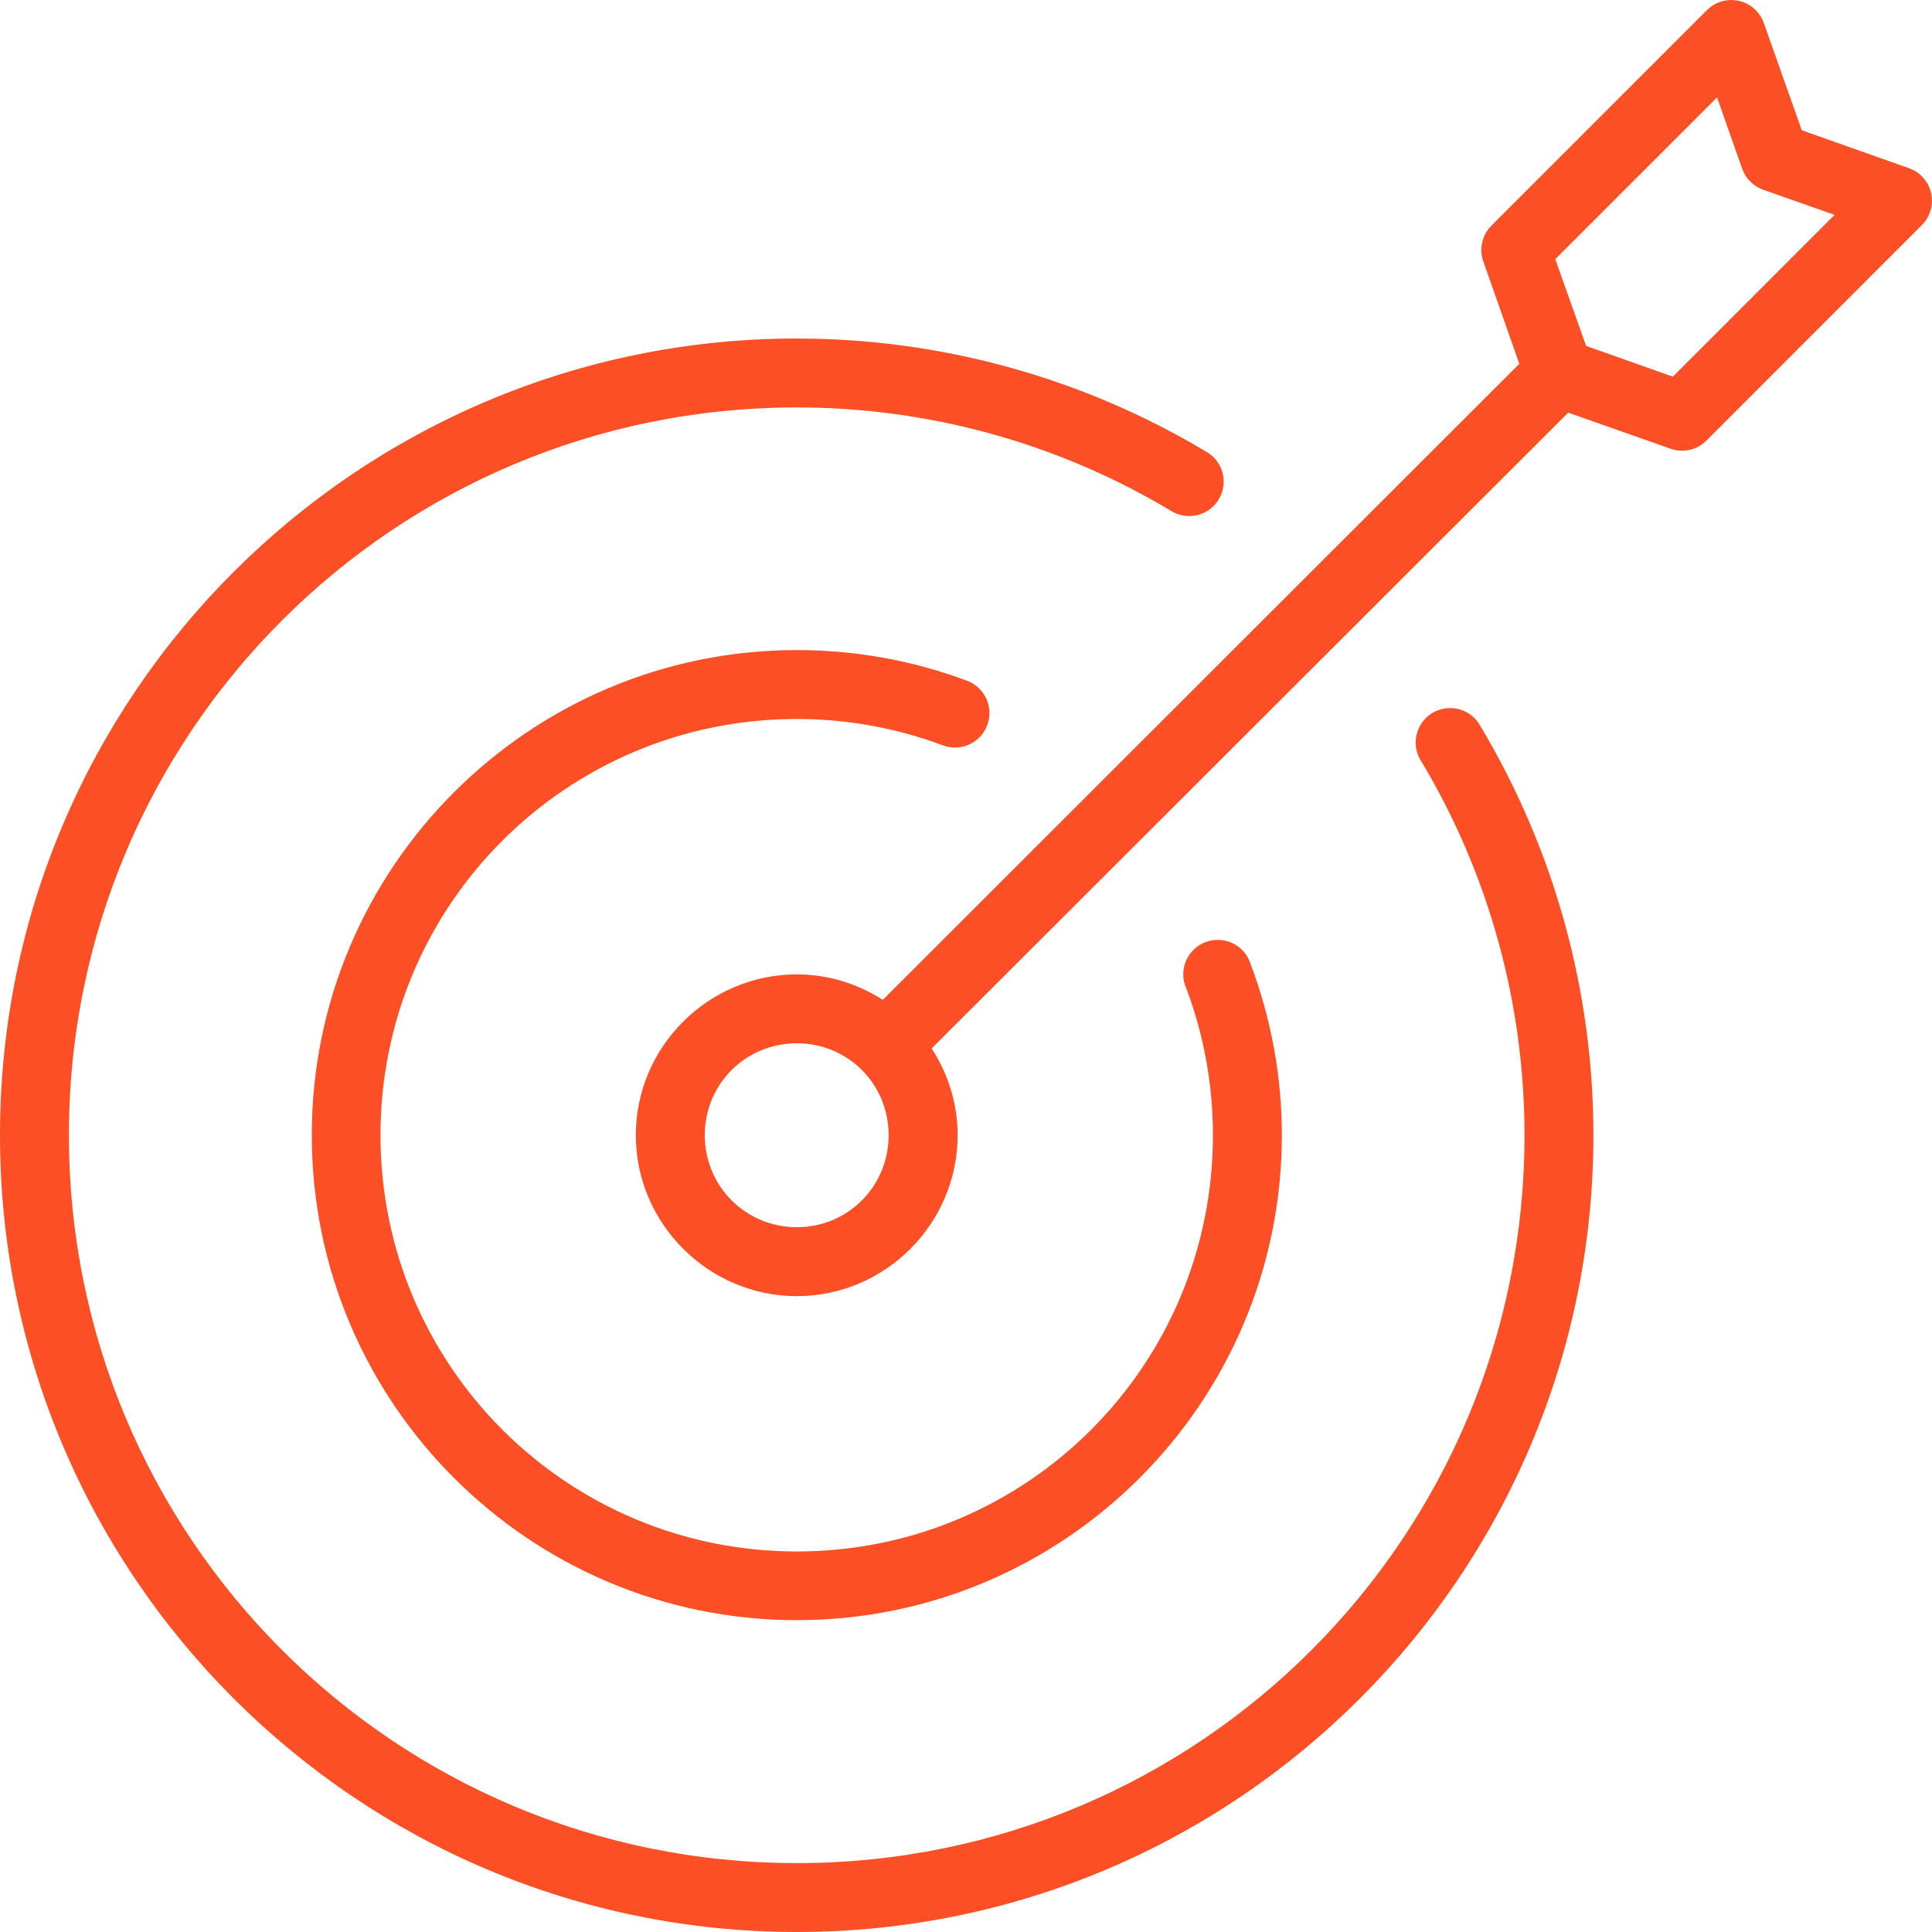 <?xml version="1.0" encoding="UTF-8"?> <svg xmlns="http://www.w3.org/2000/svg" width="253" height="253" viewBox="0 0 253 253" fill="none"> <path d="M226.853 0.002C225.606 -0.034 224.4 0.447 223.522 1.331L195.277 29.576C194.073 30.806 193.672 32.613 194.246 34.237L198.961 47.642L115.605 130.931C112.338 128.844 108.493 127.599 104.352 127.599C92.771 127.599 83.264 137.072 83.264 148.653C83.264 160.233 92.773 169.732 104.352 169.732C115.932 169.732 125.405 160.233 125.405 148.653C125.405 144.469 124.128 140.579 122.003 137.294L205.359 54.036L218.762 58.759C220.385 59.334 222.194 58.933 223.425 57.728L251.669 29.476C252.769 28.378 253.226 26.791 252.882 25.276C252.535 23.761 251.436 22.53 249.967 22.019L235.947 17.058L230.984 3.038C230.37 1.265 228.726 0.059 226.853 0.006L226.853 0.002ZM224.853 12.754L228.148 22.112V22.11C228.604 23.385 229.605 24.389 230.88 24.844L240.238 28.139L219.062 49.323L207.703 45.297L203.667 33.938L224.853 12.754ZM104.349 44.328C46.781 44.328 0 91.082 0 148.651C0 206.22 46.78 253 104.349 253C161.917 253 208.661 206.22 208.661 148.651C208.661 129.817 203.563 111.33 193.909 95.162C193.337 94.056 192.332 93.234 191.135 92.894C189.937 92.553 188.651 92.722 187.582 93.363C186.514 94.001 185.757 95.055 185.491 96.272C185.227 97.488 185.475 98.761 186.18 99.788C195 114.561 199.638 131.449 199.638 148.653C199.638 201.343 157.04 243.978 104.349 243.978C51.659 243.978 9.024 201.345 9.024 148.653C9.024 95.963 51.657 53.354 104.349 53.354C121.553 53.354 138.433 57.991 153.206 66.812V66.81C154.231 67.503 155.498 67.745 156.706 67.475C157.917 67.207 158.962 66.454 159.599 65.392C160.236 64.328 160.409 63.051 160.076 61.859C159.744 60.666 158.934 59.661 157.841 59.083C141.67 49.426 123.181 44.331 104.351 44.331L104.349 44.328ZM104.349 85.129C69.316 85.129 40.83 113.618 40.83 148.648C40.83 183.679 69.318 212.162 104.349 212.162C139.379 212.162 167.862 183.682 167.862 148.648C167.862 141.022 166.481 133.467 163.8 126.326H163.798C163.447 125.121 162.609 124.116 161.485 123.554C160.363 122.992 159.056 122.924 157.88 123.365C156.705 123.806 155.766 124.719 155.289 125.881C154.814 127.043 154.844 128.35 155.374 129.49C157.674 135.616 158.836 142.106 158.836 148.648C158.836 178.802 134.503 203.169 104.347 203.169C74.192 203.169 49.826 178.8 49.826 148.648C49.826 118.494 74.195 94.153 104.347 94.153C110.887 94.153 117.373 95.318 123.497 97.616H123.499C125.829 98.472 128.414 97.285 129.284 94.959C130.154 92.633 128.982 90.04 126.661 89.156C119.525 86.477 111.973 85.129 104.349 85.129L104.349 85.129ZM104.349 136.621C111.052 136.621 116.368 141.946 116.368 148.65C116.368 155.353 111.051 160.705 104.349 160.705C97.645 160.705 92.293 155.353 92.293 148.65C92.293 141.946 97.645 136.621 104.349 136.621Z" fill="#FC4F25"></path> </svg> 